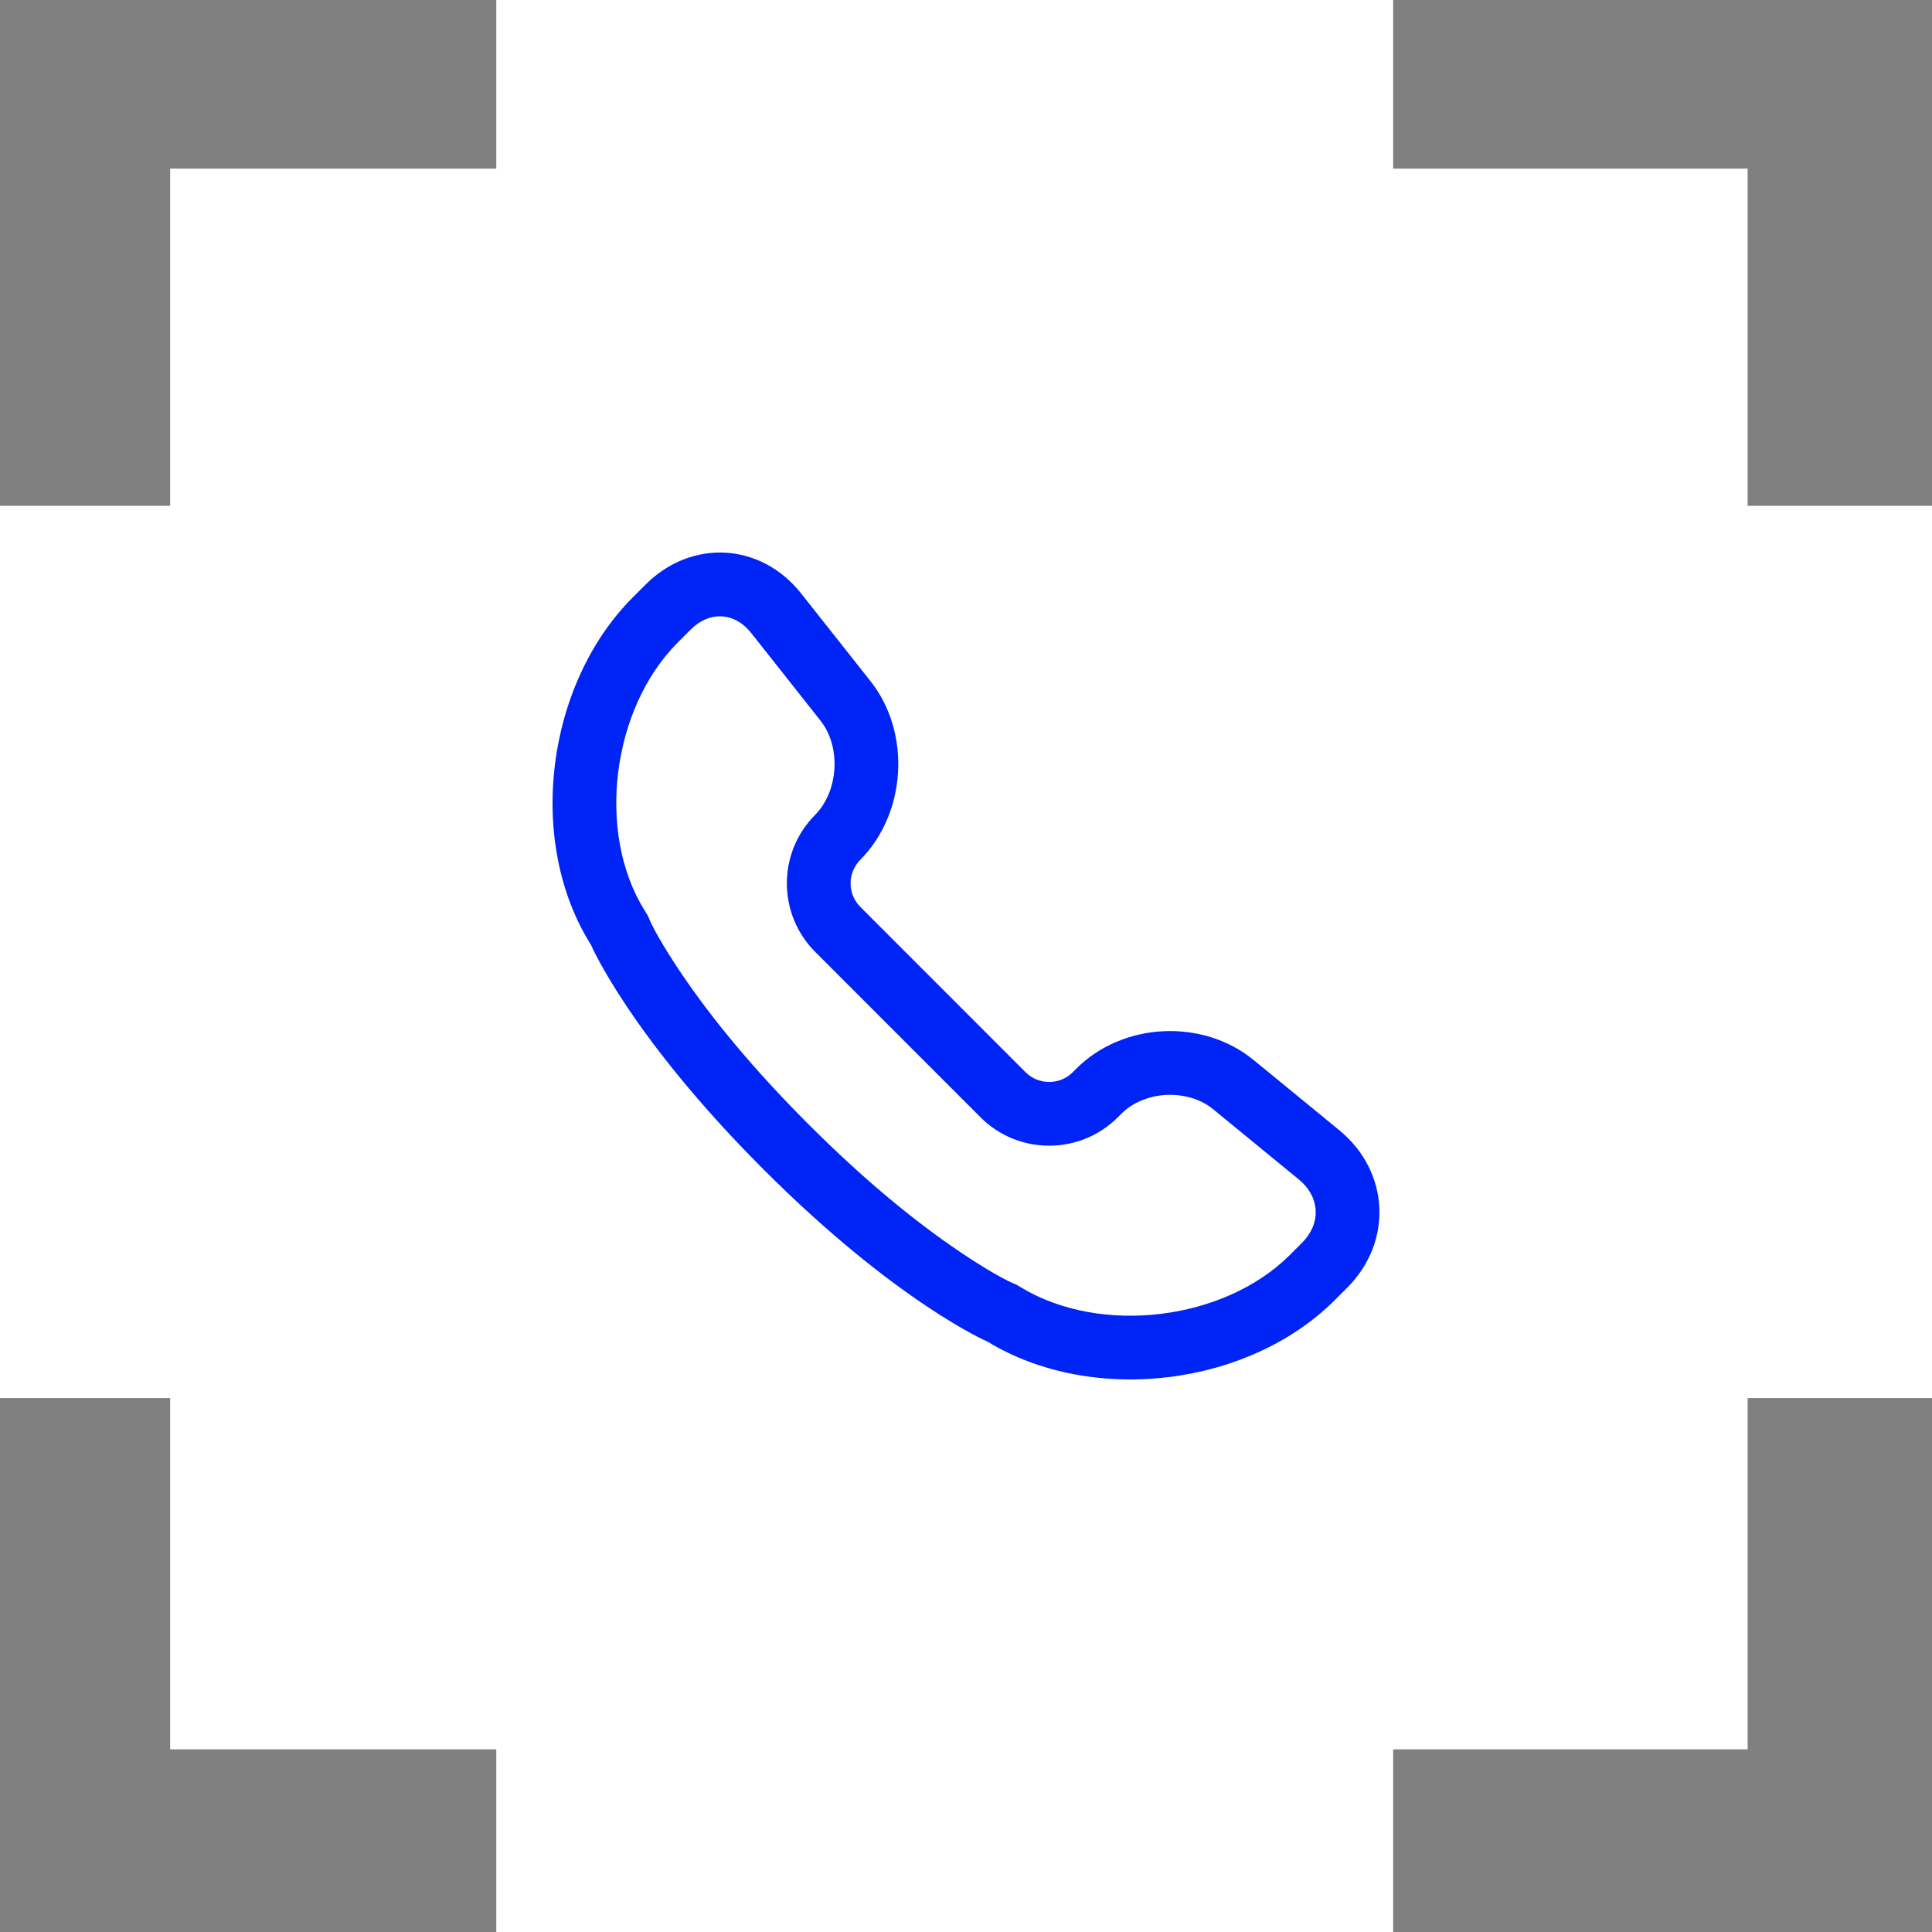 <?xml version="1.0" encoding="UTF-8"?> <svg xmlns="http://www.w3.org/2000/svg" width="50" height="50" viewBox="0 0 50 50" fill="none"><rect x="0" y="0" width="50" height="50" fill="#808080" stroke="none"/> <path d="M17.844 2.5H15.344V5V6.864H9.404H6.904V9.364V15.591H5H2.5V18.091V31.182V33.682H5H6.904V40.273V42.773H9.404H15.344V45V47.5H17.844H31.055H33.555V45V42.773H40.229H42.729V40.273V33.682H45H47.5V31.182V18.091V15.591H45H42.729V9.364V6.864H40.229H33.555V5V2.5H31.055H17.844Z" fill="white" stroke="white" stroke-width="5"></path> <path d="M34.849 29.016L32.635 27.202C31.193 26.02 28.955 26.132 27.639 27.448L27.552 27.536C27.331 27.757 26.972 27.755 26.754 27.537L22.478 23.259C22.262 23.044 22.258 22.696 22.466 22.476C22.469 22.472 22.473 22.468 22.477 22.464L22.465 22.475C22.469 22.471 22.473 22.468 22.477 22.464C23.785 21.142 23.91 18.893 22.765 17.444L20.969 15.173C19.815 13.714 17.81 13.601 16.495 14.917L16.165 15.247C13.829 17.584 13.278 21.796 15.031 24.597C15.031 24.597 16.062 26.99 19.544 30.473C23.025 33.955 25.417 34.987 25.417 34.987C28.243 36.697 32.426 36.191 34.762 33.854L35.076 33.54C36.392 32.223 36.289 30.197 34.849 29.016ZM33.486 31.949L33.172 32.264C31.568 33.868 28.522 34.237 26.581 33.062L26.449 32.982L26.308 32.921C26.134 32.846 25.698 32.61 25.038 32.167C23.868 31.382 22.553 30.302 21.134 28.882C19.714 27.462 18.634 26.147 17.849 24.976C17.407 24.316 17.171 23.88 17.096 23.706L17.028 23.549L16.937 23.403C15.757 21.518 16.137 18.456 17.755 16.838L18.085 16.508C18.451 16.142 18.888 16.167 19.206 16.569L21.001 18.839C21.443 19.399 21.386 20.374 20.875 20.885C19.789 21.985 19.794 23.756 20.888 24.85L25.164 29.128C26.26 30.225 28.044 30.225 29.142 29.127L29.23 29.039C29.728 28.54 30.663 28.494 31.21 28.942L33.423 30.756C33.837 31.095 33.861 31.574 33.486 31.949Z" fill="#0024F6" stroke="white" stroke-width="0.6"></path> </svg> 